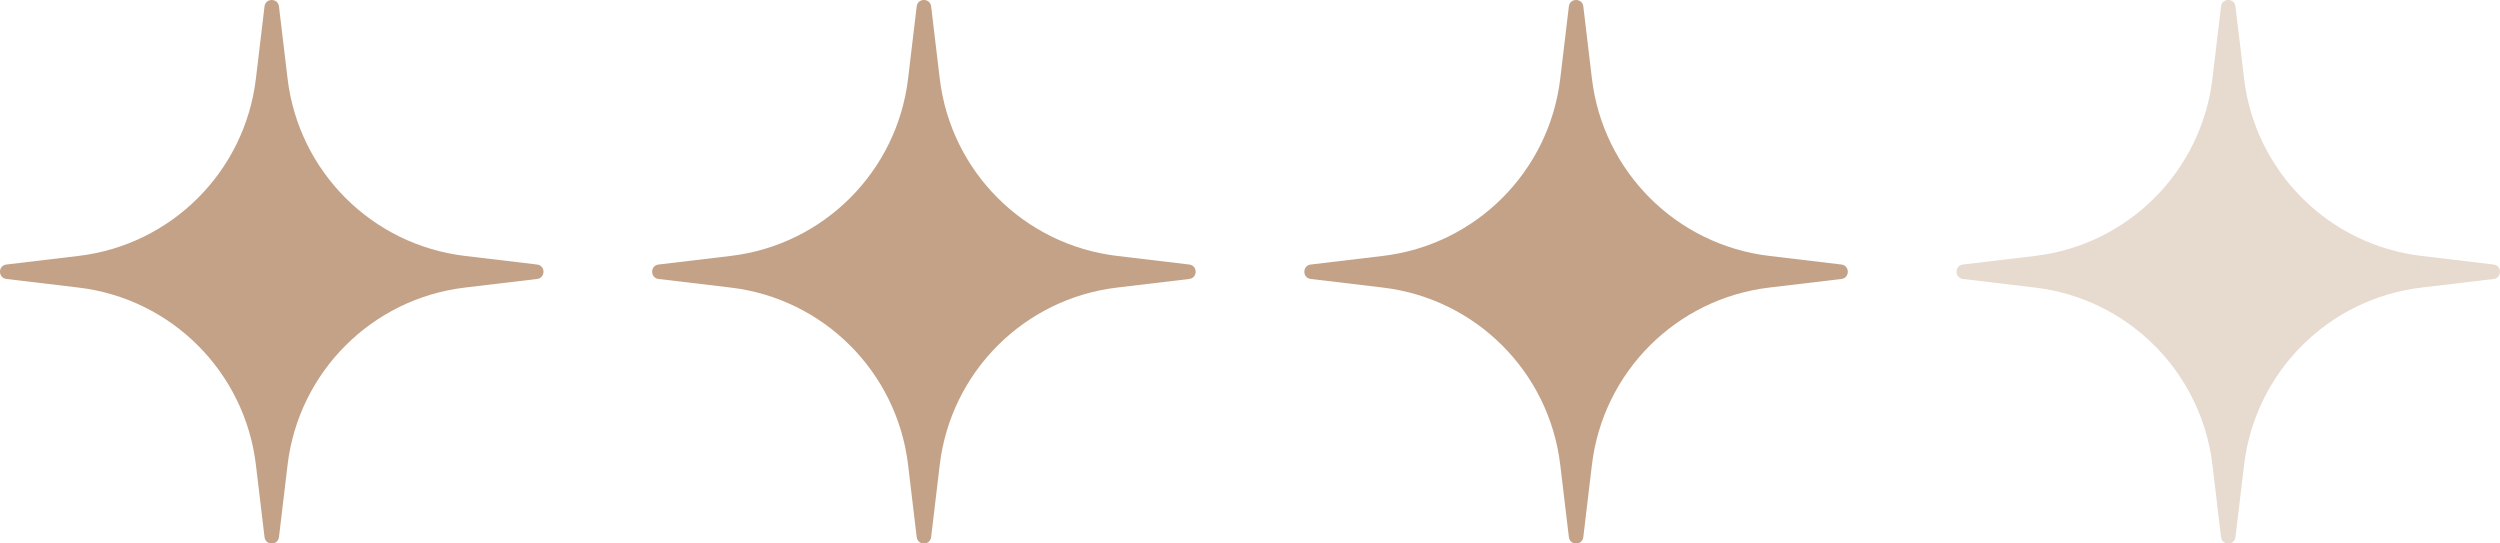 <?xml version="1.0" encoding="UTF-8"?> <svg xmlns="http://www.w3.org/2000/svg" width="46" height="10" viewBox="0 0 46 10" fill="none"><g clip-path="url(#clip0_218_364)"><path d="M4.867 0.119C4.885 -0.04 5.115 -0.04 5.133 0.119L5.291 1.444C5.494 3.156 6.844 4.506 8.556 4.709L9.881 4.867C10.04 4.885 10.04 5.115 9.881 5.133L8.556 5.291C6.844 5.494 5.494 6.844 5.291 8.556L5.133 9.881C5.115 10.04 4.885 10.04 4.867 9.881L4.709 8.556C4.506 6.844 3.156 5.494 1.444 5.291L0.119 5.133C-0.04 5.115 -0.04 4.885 0.119 4.867L1.444 4.709C3.156 4.506 4.506 3.156 4.709 1.444L4.867 0.119Z" fill="#C3A287"></path><path d="M16.867 0.119C16.885 -0.04 17.115 -0.04 17.133 0.119L17.291 1.444C17.494 3.156 18.844 4.506 20.556 4.709L21.881 4.867C22.04 4.885 22.04 5.115 21.881 5.133L20.556 5.291C18.844 5.494 17.494 6.844 17.291 8.556L17.133 9.881C17.115 10.04 16.885 10.04 16.867 9.881L16.709 8.556C16.506 6.844 15.156 5.494 13.444 5.291L12.118 5.133C11.96 5.115 11.96 4.885 12.118 4.867L13.444 4.709C15.156 4.506 16.506 3.156 16.709 1.444L16.867 0.119Z" fill="#C3A287"></path><path d="M28.867 0.119C28.885 -0.04 29.115 -0.04 29.133 0.119L29.291 1.444C29.494 3.156 30.844 4.506 32.556 4.709L33.882 4.867C34.039 4.885 34.039 5.115 33.882 5.133L32.556 5.291C30.844 5.494 29.494 6.844 29.291 8.556L29.133 9.881C29.115 10.04 28.885 10.04 28.867 9.881L28.709 8.556C28.506 6.844 27.156 5.494 25.444 5.291L24.119 5.133C23.96 5.115 23.96 4.885 24.119 4.867L25.444 4.709C27.156 4.506 28.506 3.156 28.709 1.444L28.867 0.119Z" fill="#C3A287"></path><path d="M40.867 0.119C40.885 -0.04 41.115 -0.04 41.133 0.119L41.291 1.444C41.494 3.156 42.844 4.506 44.556 4.709L45.882 4.867C46.039 4.885 46.039 5.115 45.882 5.133L44.556 5.291C42.844 5.494 41.494 6.844 41.291 8.556L41.133 9.881C41.115 10.04 40.885 10.04 40.867 9.881L40.709 8.556C40.506 6.844 39.156 5.494 37.444 5.291L36.118 5.133C35.961 5.115 35.961 4.885 36.118 4.867L37.444 4.709C39.156 4.506 40.506 3.156 40.709 1.444L40.867 0.119Z" fill="#C3A287" fill-opacity="0.4"></path></g><defs><clipPath id="clip0_218_364"><rect width="46" height="10" fill="white"></rect></clipPath></defs></svg> 